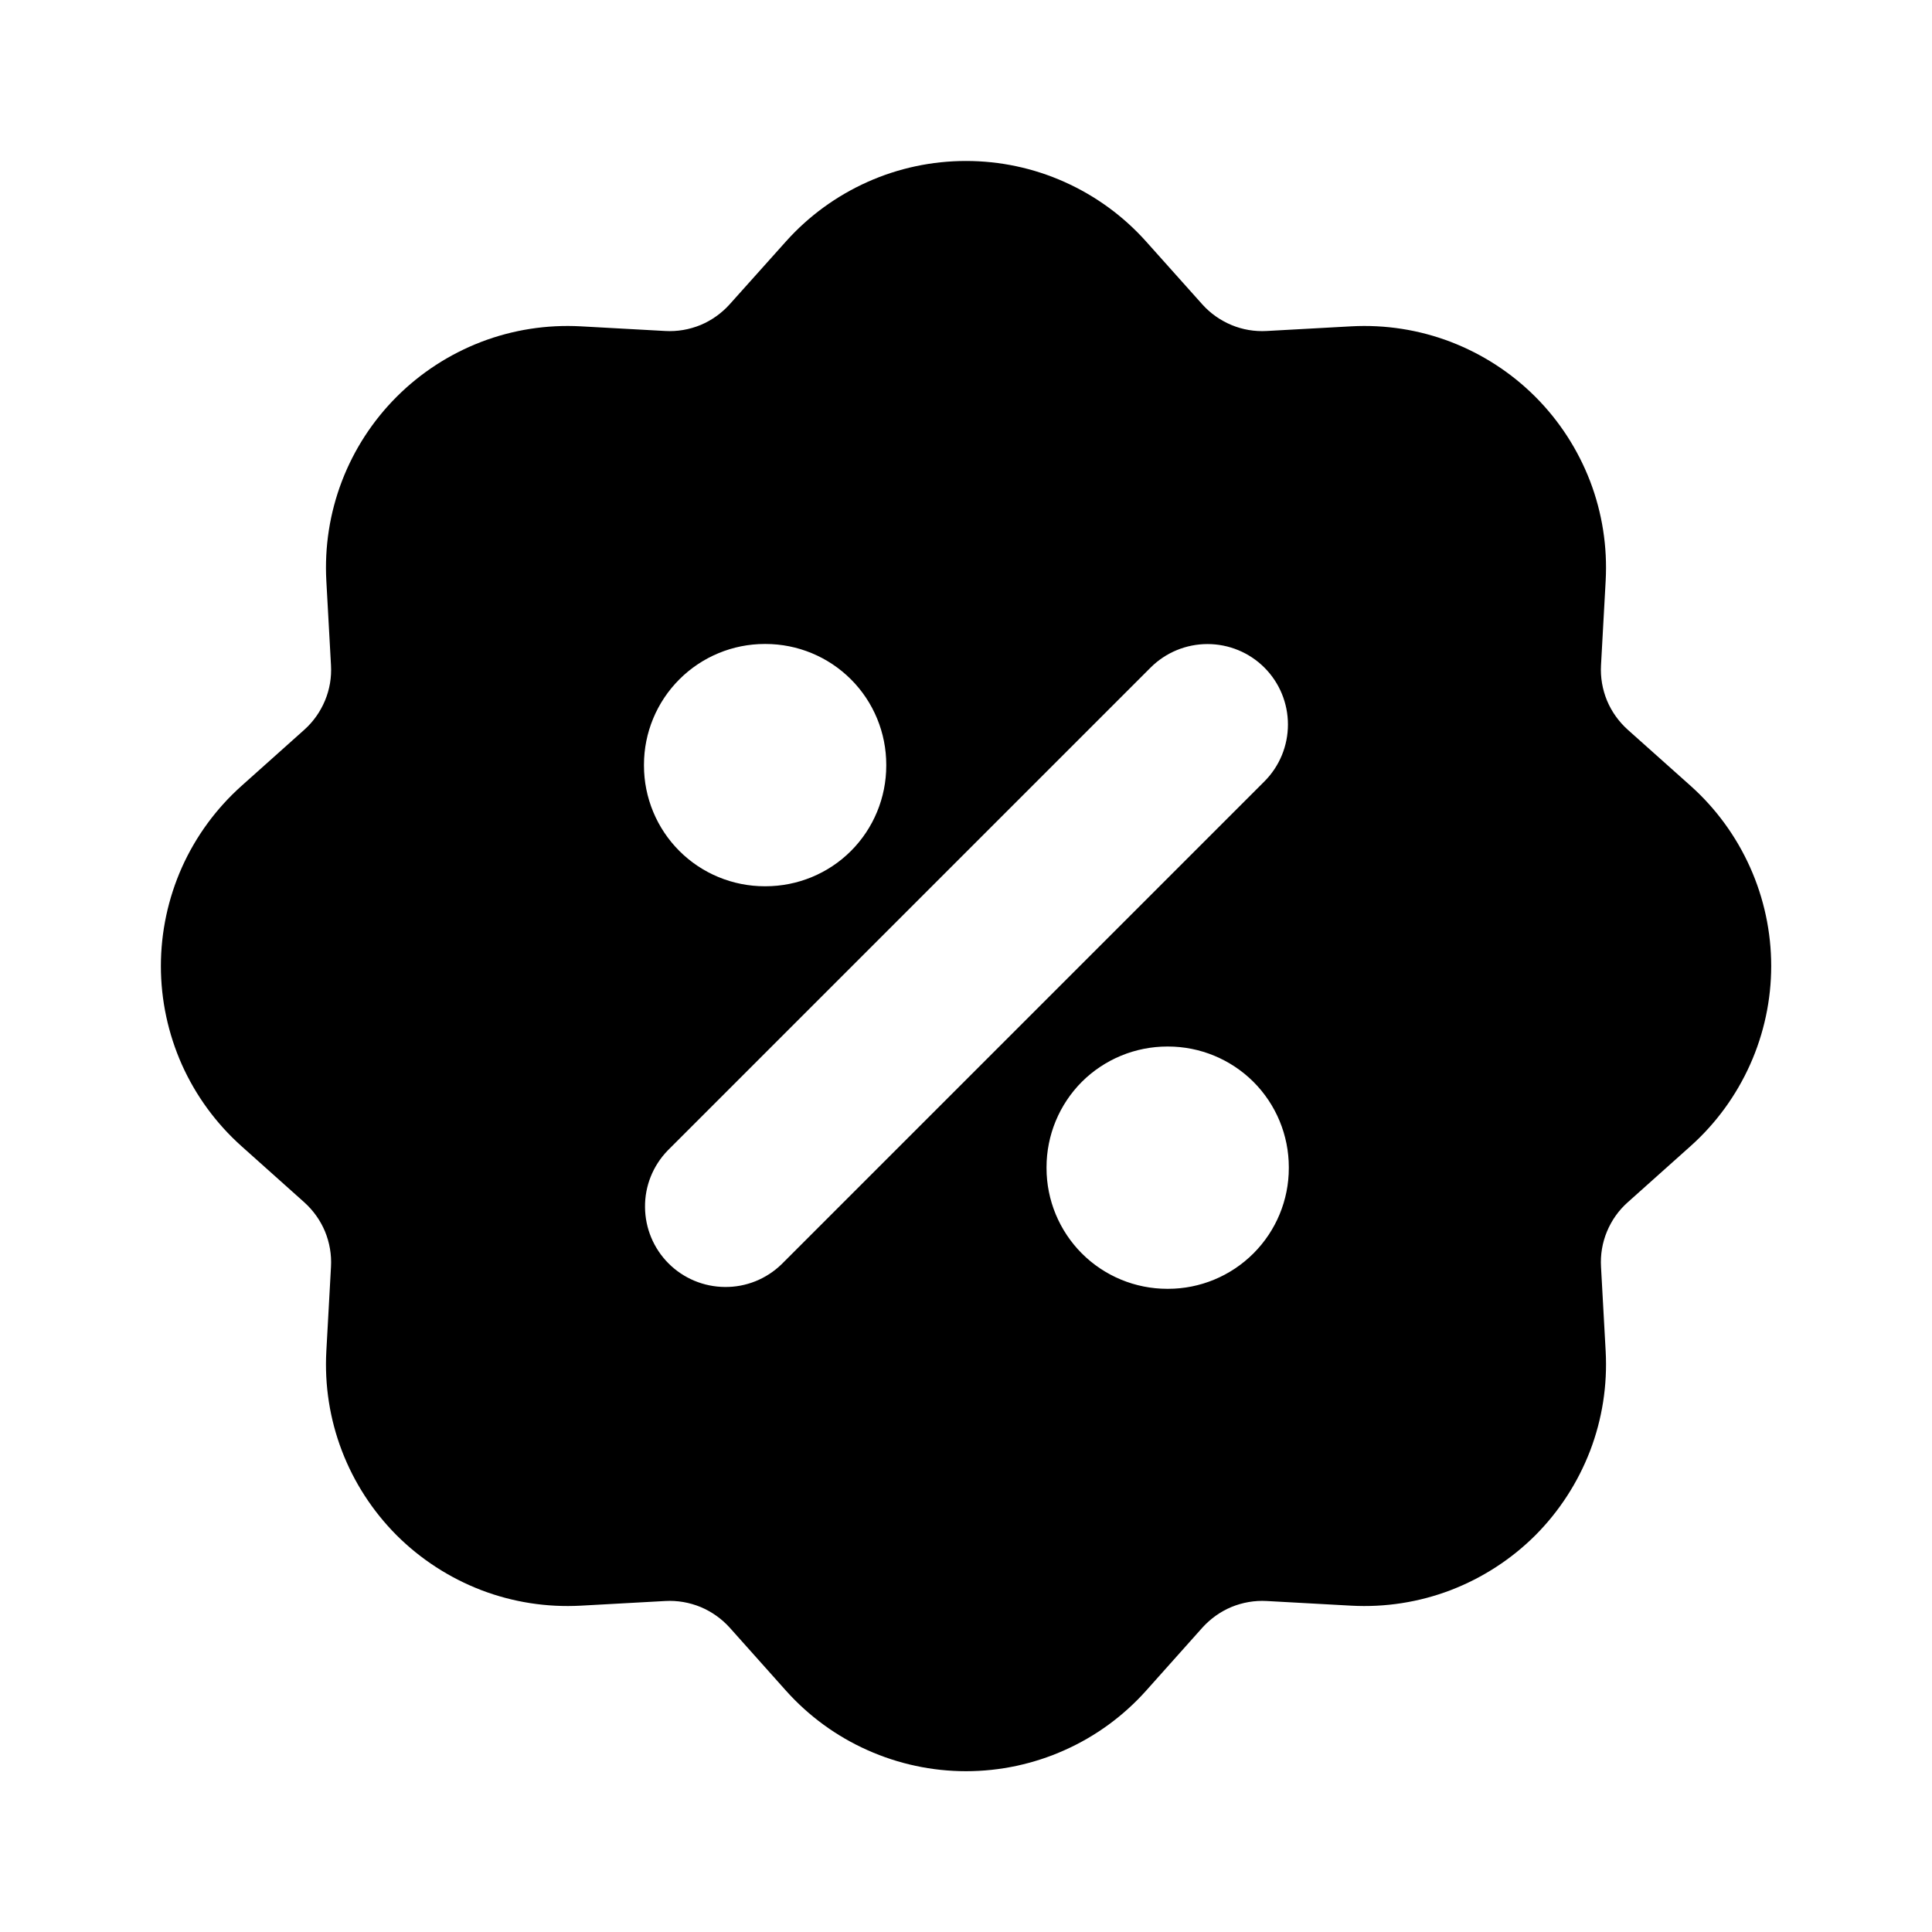 <svg width="22" height="22" viewBox="0 0 22 22" fill="none" xmlns="http://www.w3.org/2000/svg">
<path fill-rule="evenodd" clip-rule="evenodd" d="M8.951 2.748C9.209 2.46 9.525 2.23 9.878 2.072C10.231 1.914 10.613 1.833 11 1.833C11.387 1.833 11.769 1.914 12.122 2.072C12.475 2.23 12.791 2.46 13.049 2.748L13.69 3.465C13.782 3.568 13.896 3.648 14.023 3.701C14.15 3.754 14.287 3.777 14.425 3.769L15.387 3.716C15.773 3.695 16.159 3.755 16.52 3.893C16.881 4.032 17.209 4.244 17.483 4.518C17.756 4.791 17.968 5.119 18.107 5.48C18.245 5.841 18.305 6.227 18.284 6.613L18.231 7.575C18.223 7.713 18.247 7.85 18.299 7.977C18.352 8.104 18.433 8.217 18.535 8.309L19.253 8.95C19.541 9.208 19.771 9.524 19.929 9.877C20.087 10.23 20.169 10.613 20.169 11C20.169 11.386 20.087 11.769 19.929 12.122C19.771 12.475 19.541 12.791 19.253 13.049L18.535 13.691C18.432 13.782 18.352 13.896 18.299 14.023C18.246 14.15 18.223 14.287 18.231 14.425L18.284 15.387C18.305 15.773 18.245 16.159 18.107 16.52C17.968 16.881 17.756 17.209 17.483 17.483C17.209 17.756 16.881 17.968 16.52 18.107C16.159 18.245 15.773 18.305 15.387 18.284L14.425 18.231C14.287 18.223 14.15 18.247 14.023 18.299C13.896 18.352 13.783 18.433 13.691 18.535L13.05 19.253C12.792 19.541 12.476 19.772 12.123 19.929C11.77 20.087 11.387 20.169 11 20.169C10.614 20.169 10.231 20.087 9.878 19.929C9.525 19.772 9.209 19.541 8.951 19.253L8.31 18.535C8.218 18.433 8.104 18.352 7.977 18.299C7.85 18.247 7.713 18.223 7.575 18.231L6.613 18.284C6.227 18.305 5.841 18.245 5.48 18.107C5.119 17.968 4.791 17.756 4.517 17.483C4.244 17.209 4.031 16.881 3.893 16.52C3.755 16.159 3.695 15.773 3.716 15.387L3.769 14.425C3.777 14.287 3.753 14.15 3.701 14.023C3.648 13.896 3.567 13.783 3.465 13.691L2.748 13.05C2.46 12.792 2.229 12.476 2.071 12.123C1.914 11.77 1.832 11.387 1.832 11.001C1.832 10.614 1.914 10.231 2.071 9.878C2.229 9.525 2.46 9.209 2.748 8.951L3.465 8.31C3.568 8.218 3.648 8.104 3.701 7.977C3.754 7.85 3.777 7.713 3.769 7.575L3.716 6.613C3.695 6.227 3.755 5.841 3.893 5.48C4.031 5.119 4.244 4.791 4.517 4.518C4.791 4.244 5.119 4.032 5.48 3.893C5.841 3.755 6.227 3.695 6.613 3.716L7.575 3.769C7.713 3.777 7.85 3.753 7.977 3.701C8.104 3.648 8.217 3.567 8.309 3.465L8.951 2.748ZM14.398 7.602C14.57 7.774 14.666 8.007 14.666 8.25C14.666 8.493 14.57 8.726 14.398 8.898L8.898 14.398C8.725 14.565 8.494 14.658 8.253 14.655C8.013 14.653 7.783 14.557 7.613 14.387C7.443 14.217 7.347 13.987 7.345 13.747C7.342 13.506 7.435 13.275 7.602 13.102L13.102 7.602C13.274 7.43 13.507 7.334 13.75 7.334C13.993 7.334 14.226 7.43 14.398 7.602ZM8.708 7.333C8.344 7.333 7.994 7.478 7.736 7.736C7.478 7.994 7.333 8.344 7.333 8.708V8.718C7.333 9.082 7.478 9.432 7.736 9.69C7.994 9.948 8.344 10.092 8.708 10.092H8.717C9.082 10.092 9.432 9.948 9.69 9.69C9.948 9.432 10.092 9.082 10.092 8.718V8.708C10.092 8.344 9.948 7.994 9.69 7.736C9.432 7.478 9.082 7.333 8.717 7.333H8.708ZM13.292 11.917C12.927 11.917 12.577 12.062 12.319 12.319C12.062 12.577 11.917 12.927 11.917 13.292V13.301C11.917 13.666 12.062 14.015 12.319 14.273C12.577 14.531 12.927 14.676 13.292 14.676H13.301C13.665 14.676 14.015 14.531 14.273 14.273C14.531 14.015 14.676 13.666 14.676 13.301V13.292C14.676 12.927 14.531 12.577 14.273 12.319C14.015 12.062 13.665 11.917 13.301 11.917H13.292Z" fill="black"/>
</svg>
